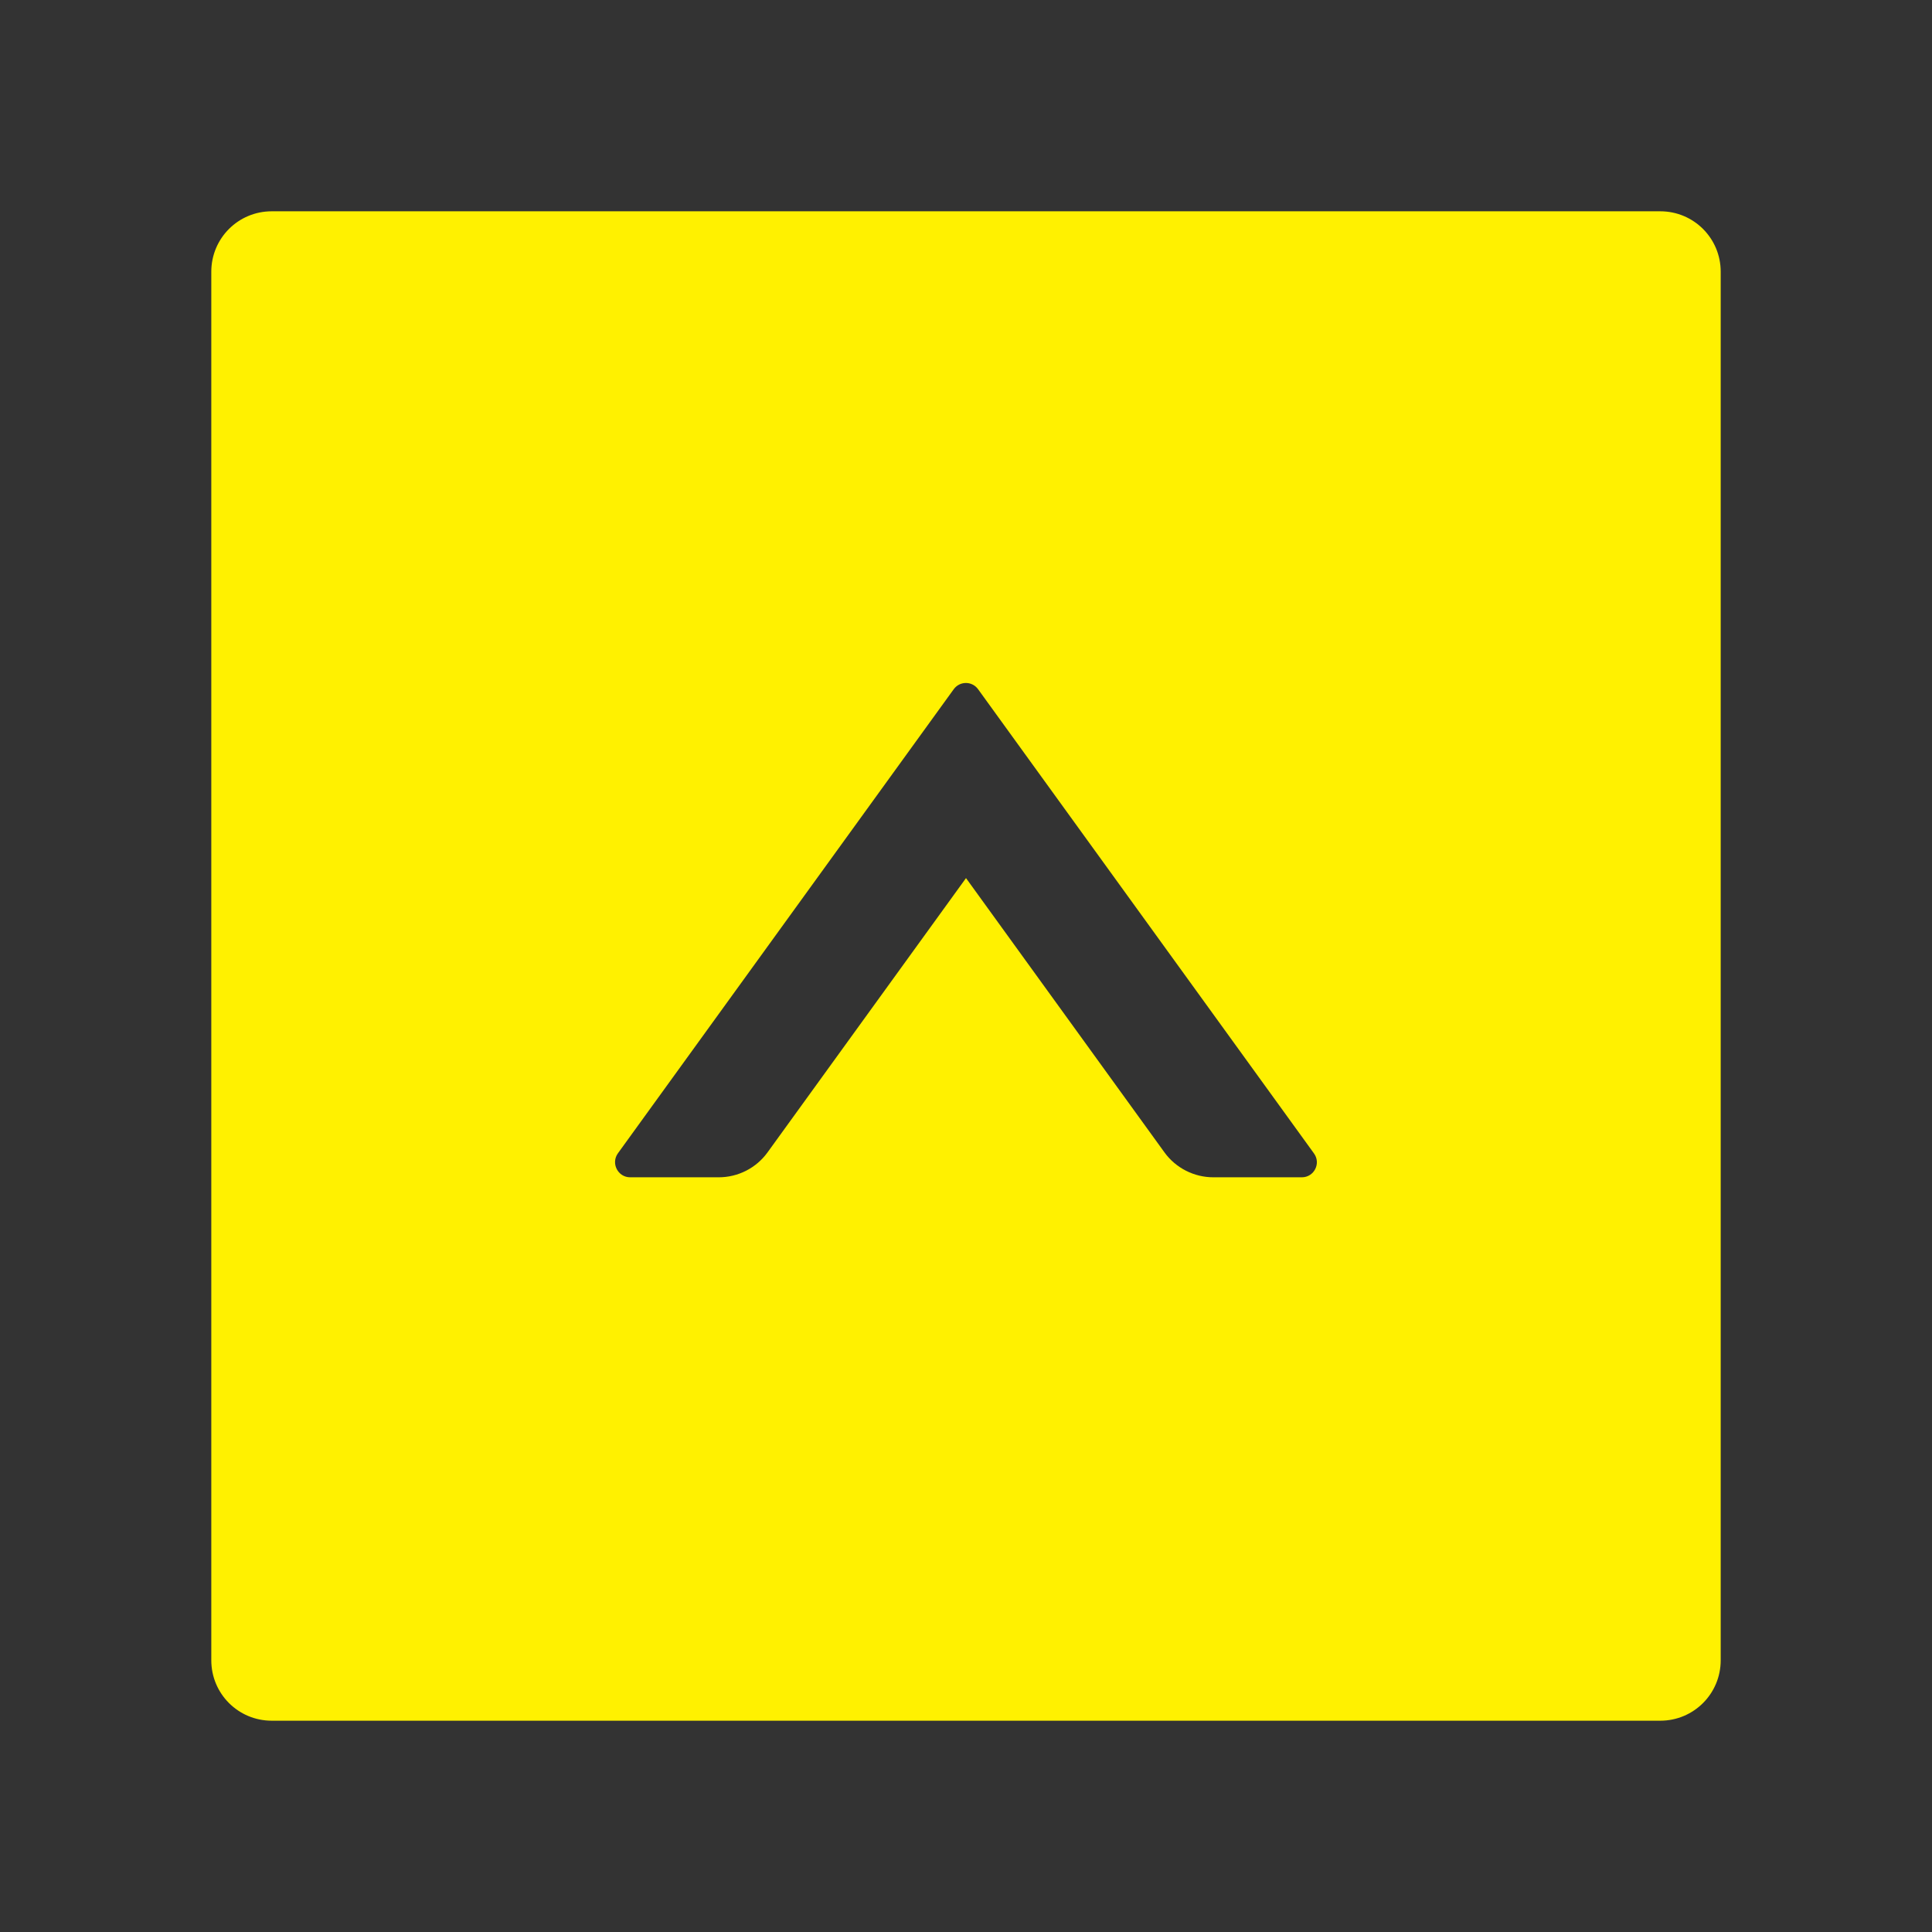 <svg width="60" height="60" viewBox="0 0 60 60" fill="none" xmlns="http://www.w3.org/2000/svg">
<rect x="0" y="0" width="60" height="60" fill="#333333" stroke="none"/>
<path d="M51.562 6.562H8.438C7.4 6.562 6.562 7.4 6.562 8.438V51.562C6.562 52.6 7.4 53.438 8.438 53.438H51.562C52.6 53.438 53.438 52.6 53.438 51.562V8.438C53.438 7.4 52.6 6.562 51.562 6.562ZM40.43 36.562H37.682C37.084 36.562 36.516 36.275 36.164 35.789L30 27.27L23.836 35.789C23.484 36.275 22.922 36.562 22.318 36.562H19.57C19.189 36.562 18.967 36.129 19.189 35.818L29.619 21.404C29.807 21.146 30.188 21.146 30.375 21.404L40.805 35.818C41.033 36.129 40.81 36.562 40.43 36.562Z" fill="#FFF100"/>
</svg>

